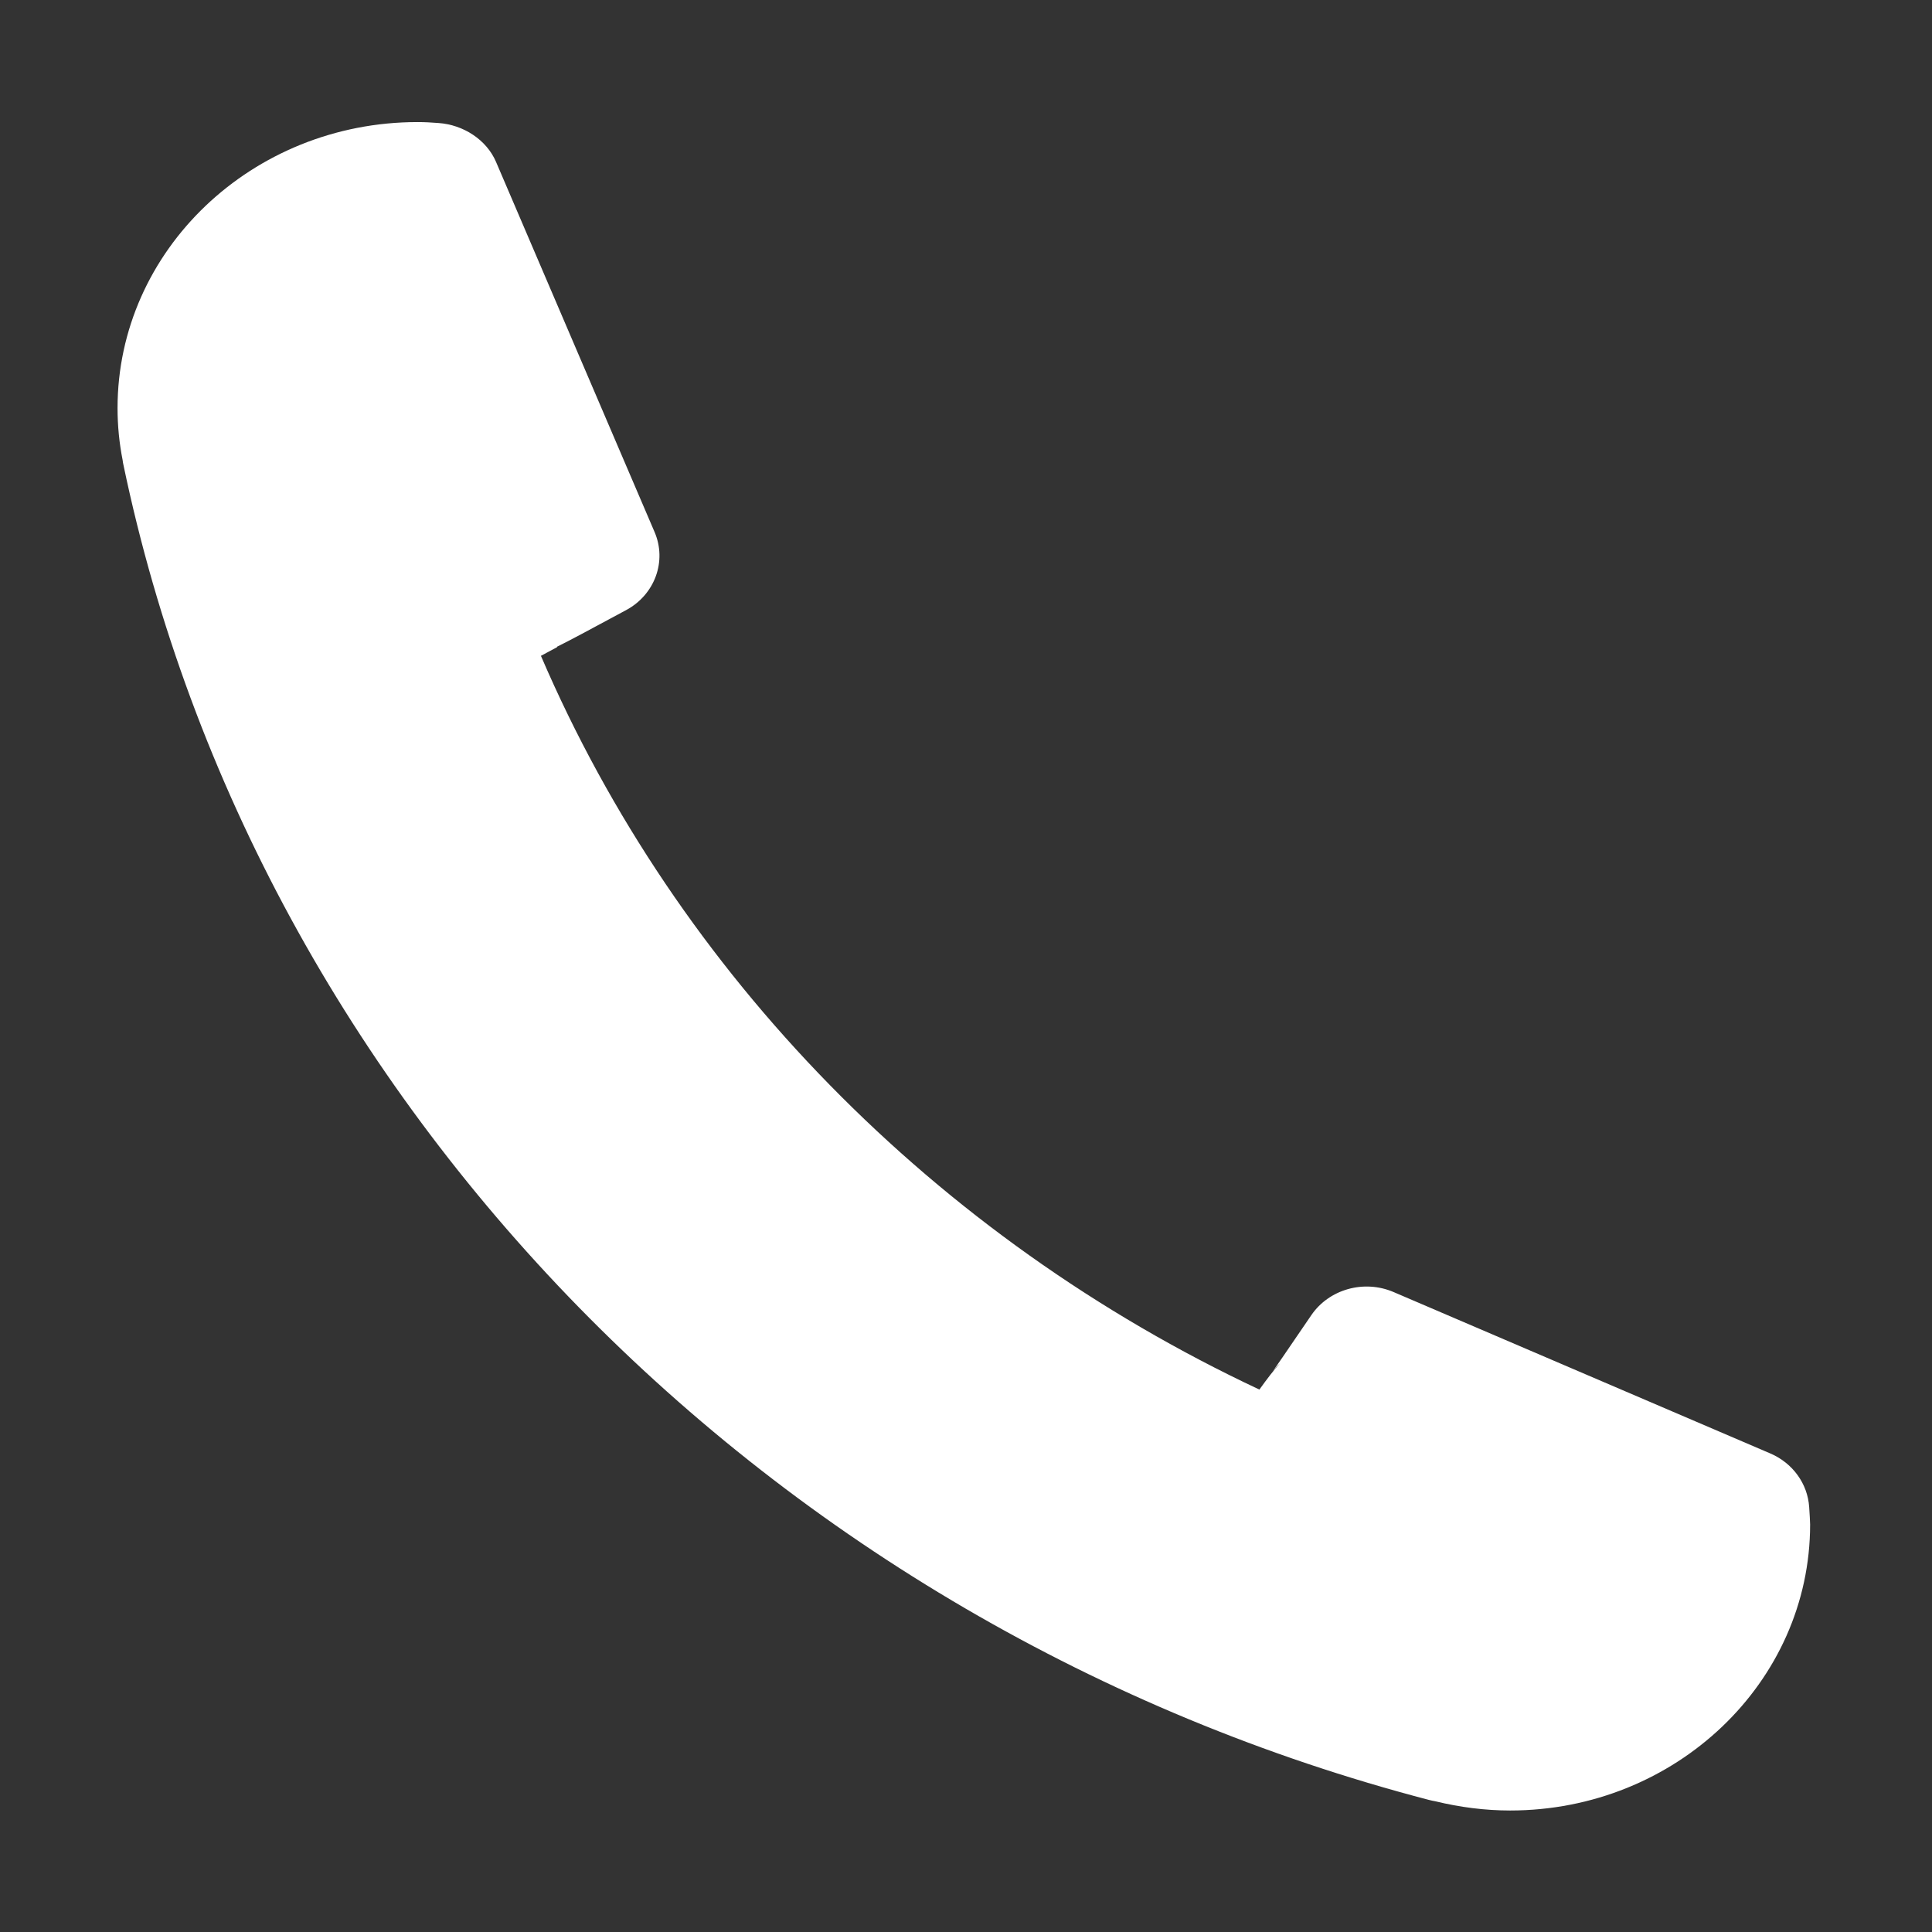 <?xml version="1.0" standalone="no"?><!DOCTYPE svg PUBLIC "-//W3C//DTD SVG 1.1//EN" "http://www.w3.org/Graphics/SVG/1.1/DTD/svg11.dtd"><svg t="1704357947212" class="icon" viewBox="0 0 1024 1024" version="1.1" xmlns="http://www.w3.org/2000/svg" p-id="4270" xmlns:xlink="http://www.w3.org/1999/xlink" width="200" height="200"><rect x="0" y="0" width="1024" height="1024" fill="#333333" stroke="none"/><path d="M959 800.4l-0.1-1.6c-0.8-12.4-8.7-23.3-20.5-28.4l-199.8-85.6c-15.7-6.7-34.2-1.5-43.6 12.3-14.9 21.9-19.3 28.2-20.3 29.6 1-1.3 2.2-2.7 3.7-4-3.1 3.2-6.5 7.7-10.9 13.8-171.8-80.6-308.4-220.2-380.8-388.9 5.9-3.2 7.9-4.2 8.6-4.6l-0.1-0.2c6.1-3 16.4-8.5 36.6-19.4 15.3-8.2 21.8-26 15.1-41.5l-84-196.1c-5-11.7-17.3-19.7-30.5-20.6-3.7-0.3-7.4-0.5-11.1-0.5-87.7 0-159 68-159 151.6 0 9.3 0.9 18.5 2.7 27.6 0.1 0.8 0.2 1.6 0.4 2.4 70.7 338.6 342.3 616.4 692 707.7 1.1 0.3 2.2 0.5 3.3 0.7 13.1 3.2 26.5 4.9 39.7 4.9 87.7 0 159-68 159-151.6-0.1-2.6-0.2-5.1-0.4-7.6z" fill="#ffffff" p-id="4271"></path></svg>